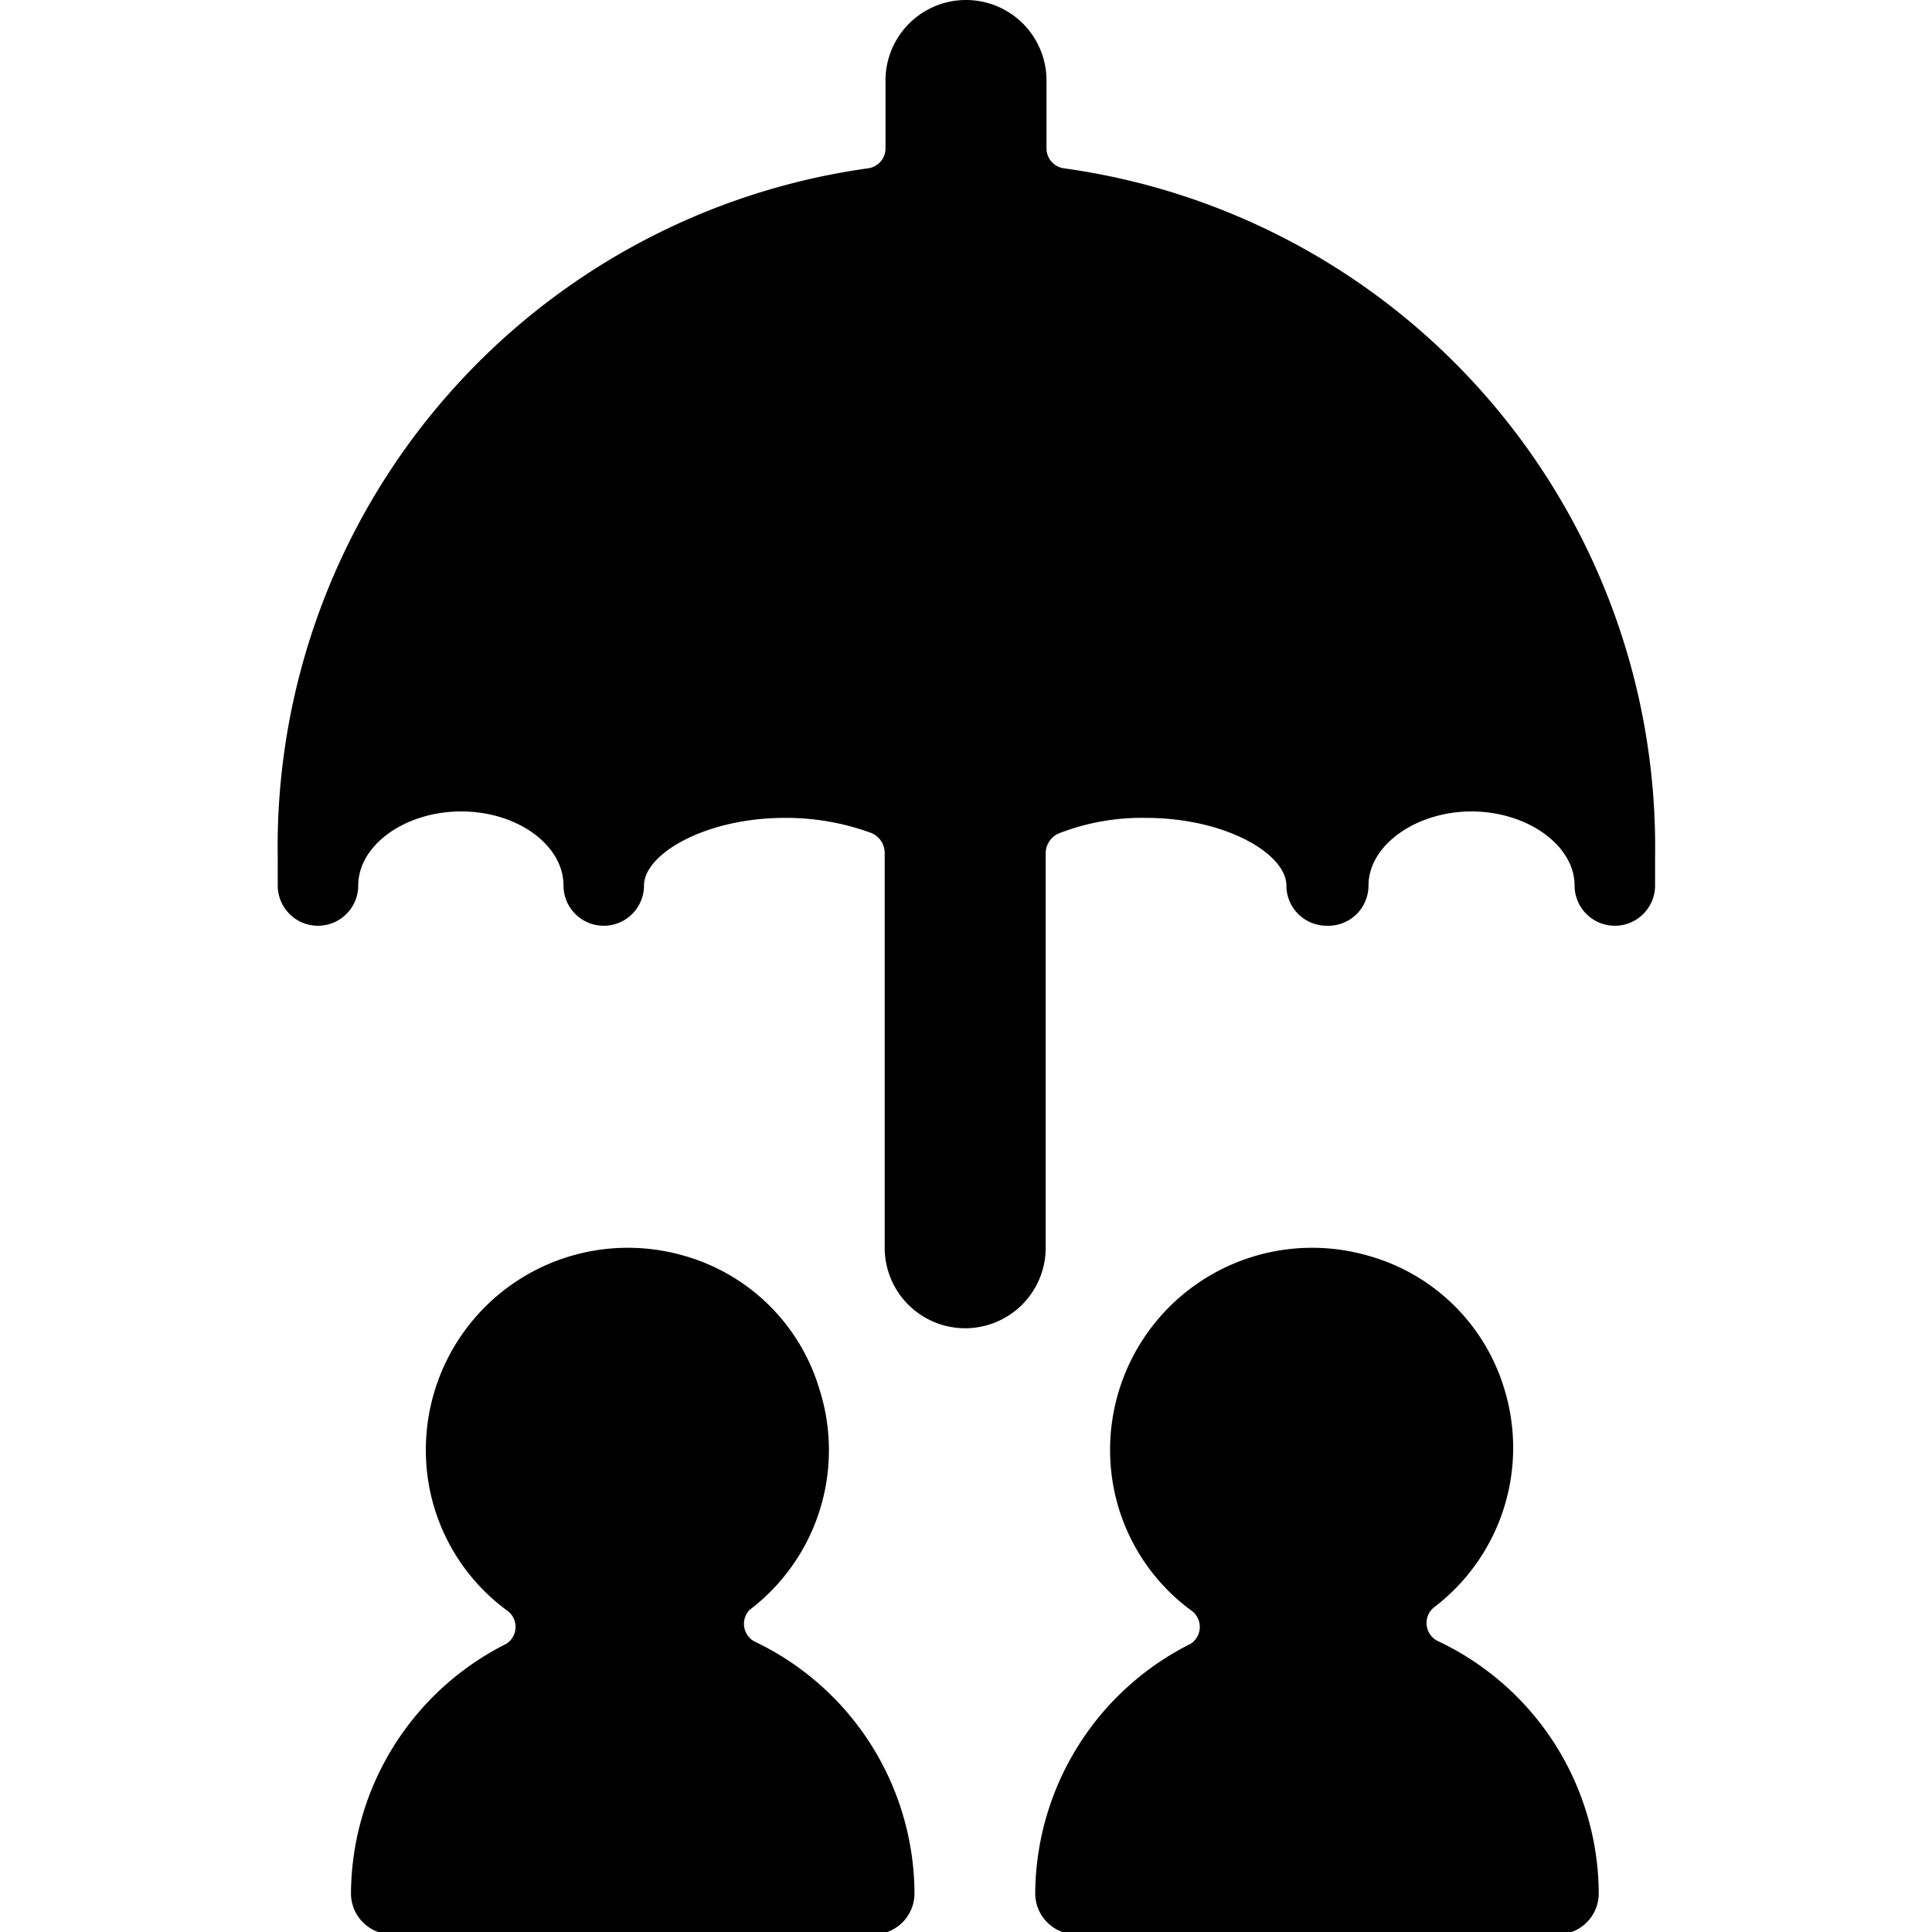 <svg xmlns="http://www.w3.org/2000/svg" viewBox="0 0 24 24"><g><path d="M9.37 20.39a0.25 0.25 0 0 1 -0.06 -0.39 2.49 2.49 0 0 0 0.87 -2.74A2.45 2.45 0 0 0 8.5 15.6 2.51 2.51 0 0 0 5.29 18a2.47 2.47 0 0 0 1 2 0.25 0.25 0 0 1 0 0.42 3.49 3.49 0 0 0 -1.93 3.09 0.51 0.51 0 0 0 0.5 0.52h6a0.51 0.51 0 0 0 0.5 -0.52 3.48 3.48 0 0 0 -1.99 -3.12Z" fill="#000000" stroke-width="1"></path><path d="M17.87 20.39a0.25 0.25 0 0 1 -0.06 -0.42 2.49 2.49 0 0 0 0.87 -2.74A2.45 2.45 0 0 0 17 15.6a2.51 2.51 0 0 0 -3.21 2.4 2.47 2.47 0 0 0 1 2 0.25 0.25 0 0 1 0 0.42 3.49 3.49 0 0 0 -1.93 3.09 0.51 0.51 0 0 0 0.5 0.52h6a0.51 0.51 0 0 0 0.5 -0.52 3.48 3.48 0 0 0 -1.99 -3.12Z" fill="#000000" stroke-width="1"></path><path d="M13.21 2.09a0.25 0.25 0 0 1 -0.21 -0.24V1a1 1 0 0 0 -2 0v0.85a0.25 0.25 0 0 1 -0.21 0.24 8.51 8.51 0 0 0 -7.34 8.56V11a0.5 0.5 0 0 0 0.5 0.5 0.5 0.5 0 0 0 0.5 -0.5c0 -0.5 0.58 -0.92 1.28 -0.92S7 10.5 7 11a0.5 0.5 0 0 0 0.5 0.5 0.5 0.5 0 0 0 0.5 -0.5c0 -0.39 0.76 -0.84 1.75 -0.84a3.07 3.07 0 0 1 1.08 0.19 0.27 0.27 0 0 1 0.16 0.24v4.91a1 1 0 0 0 2 0v-4.91a0.27 0.27 0 0 1 0.17 -0.24 2.84 2.84 0 0 1 1.07 -0.19c1 0 1.75 0.45 1.75 0.84a0.5 0.5 0 0 0 0.5 0.5 0.5 0.5 0 0 0 0.52 -0.5c0 -0.5 0.59 -0.92 1.28 -0.92s1.28 0.42 1.28 0.92a0.5 0.5 0 0 0 0.5 0.5 0.5 0.5 0 0 0 0.5 -0.5v-0.35a8.51 8.51 0 0 0 -7.35 -8.56Z" fill="#000000" stroke-width="1"></path></g></svg>